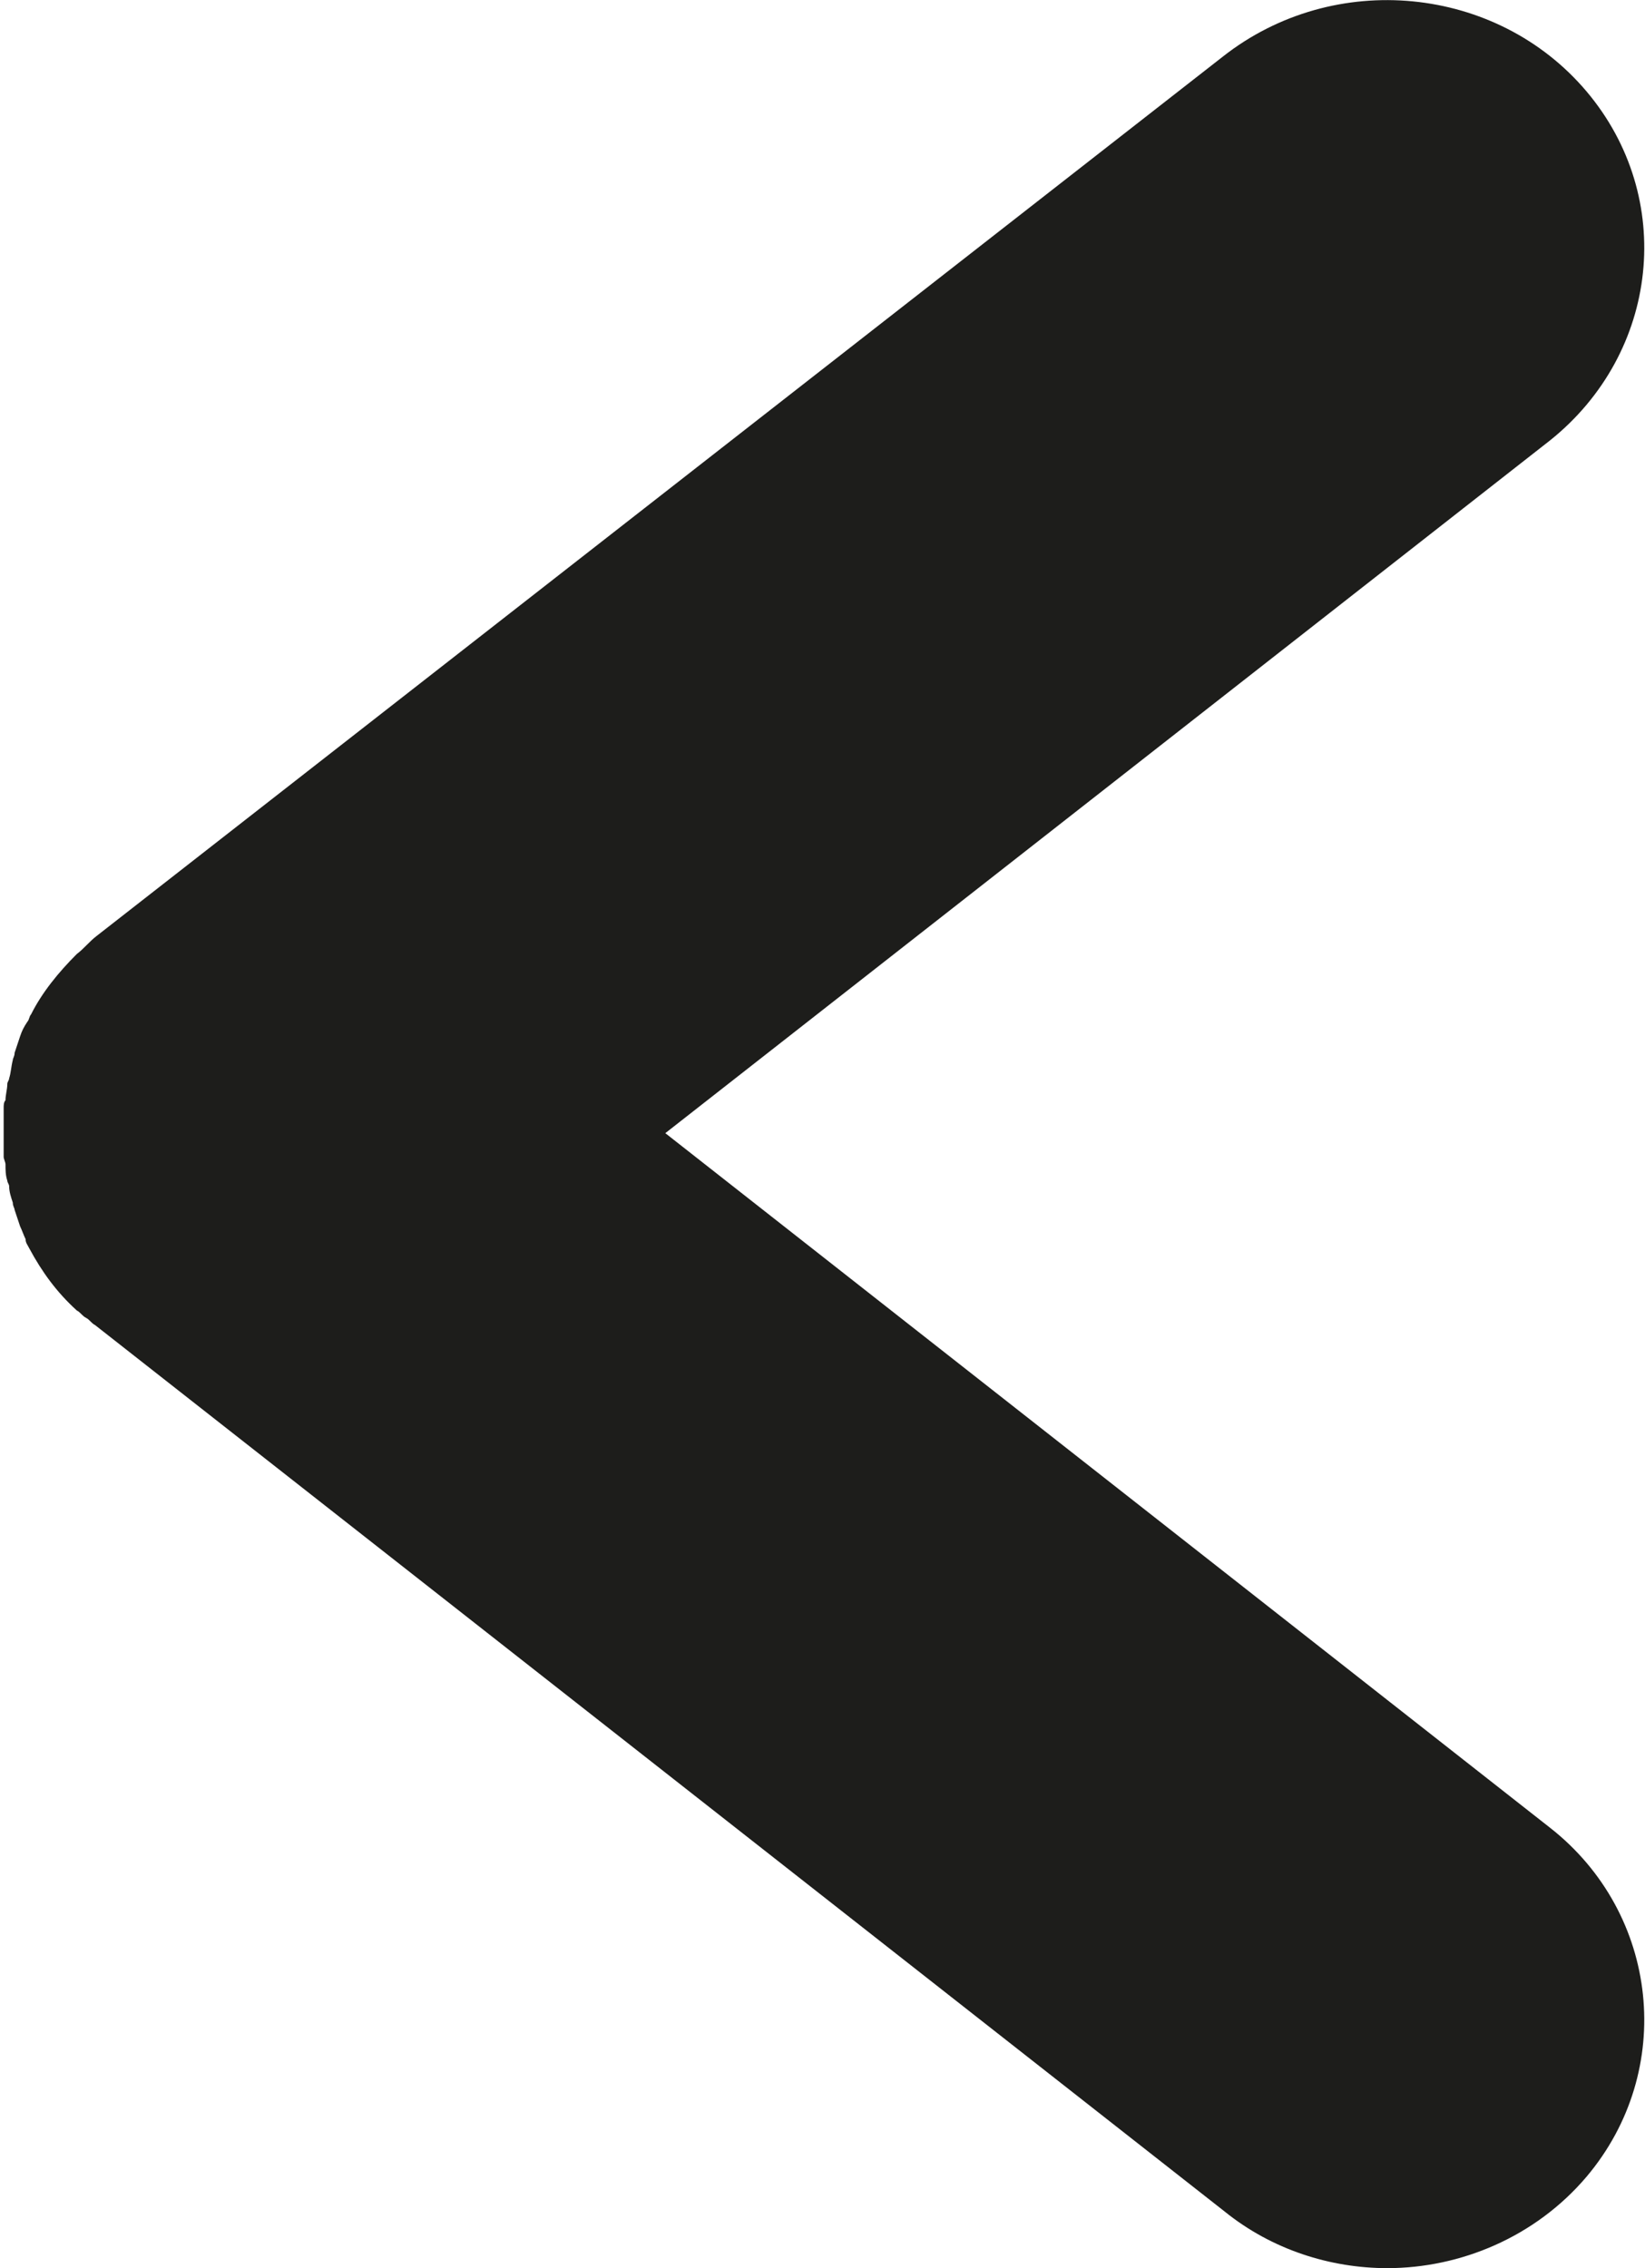 <?xml version="1.0" encoding="utf-8"?>
<!-- Generator: Adobe Illustrator 25.4.1, SVG Export Plug-In . SVG Version: 6.00 Build 0)  -->
<svg version="1.1" id="Laag_1" xmlns="http://www.w3.org/2000/svg" xmlns:xlink="http://www.w3.org/1999/xlink" x="0px" y="0px"
	 viewBox="0 0 90 124.1" style="enable-background:new 0 0 90 124.1;" xml:space="preserve">
<style type="text/css">
	.st0{fill:#1D1D1B;}
</style>
<path class="st0" d="M1.6,68.3c-0.1-0.2-0.2-0.3-0.2-0.5c-0.1-0.2-0.2-0.5-0.3-0.7c-0.1-0.3-0.2-0.6-0.3-0.9c0-0.1-0.1-0.2-0.1-0.4
	c-0.1-0.3-0.2-0.6-0.2-0.9c0-0.1-0.1-0.2-0.1-0.3c-0.1-0.3-0.1-0.6-0.1-0.9c0-0.1-0.1-0.3-0.1-0.4c0-0.2,0-0.5,0-0.7
	c0-0.2,0-0.4,0-0.6c0-0.2,0-0.4,0-0.6c0-0.3,0-0.5,0-0.8c0-0.1,0-0.3,0.1-0.4c0-0.3,0.1-0.6,0.1-0.9c0-0.1,0.1-0.2,0.1-0.3
	c0.1-0.3,0.1-0.6,0.2-1c0-0.1,0.1-0.2,0.1-0.4c0.1-0.3,0.2-0.6,0.3-0.9c0.1-0.3,0.2-0.5,0.4-0.8c0.1-0.1,0.1-0.3,0.2-0.4
	c0.6-1.2,1.5-2.3,2.5-3.3c0.4-0.3,0.7-0.7,1.1-1L66.9,3.1C73-1.7,81.9-0.8,86.8,5c4.9,5.8,4,14.3-2,19.1L36.4,62l48.4,38
	c6,4.7,6.9,13.3,2,19.1c-2.8,3.3-6.9,5-10.9,5c-3.1,0-6.3-1-8.9-3.1L5.2,72.5c-0.2-0.1-0.3-0.3-0.5-0.4c-0.2-0.1-0.3-0.3-0.5-0.4
	C3.1,70.7,2.3,69.6,1.6,68.3z"/>
</svg>
